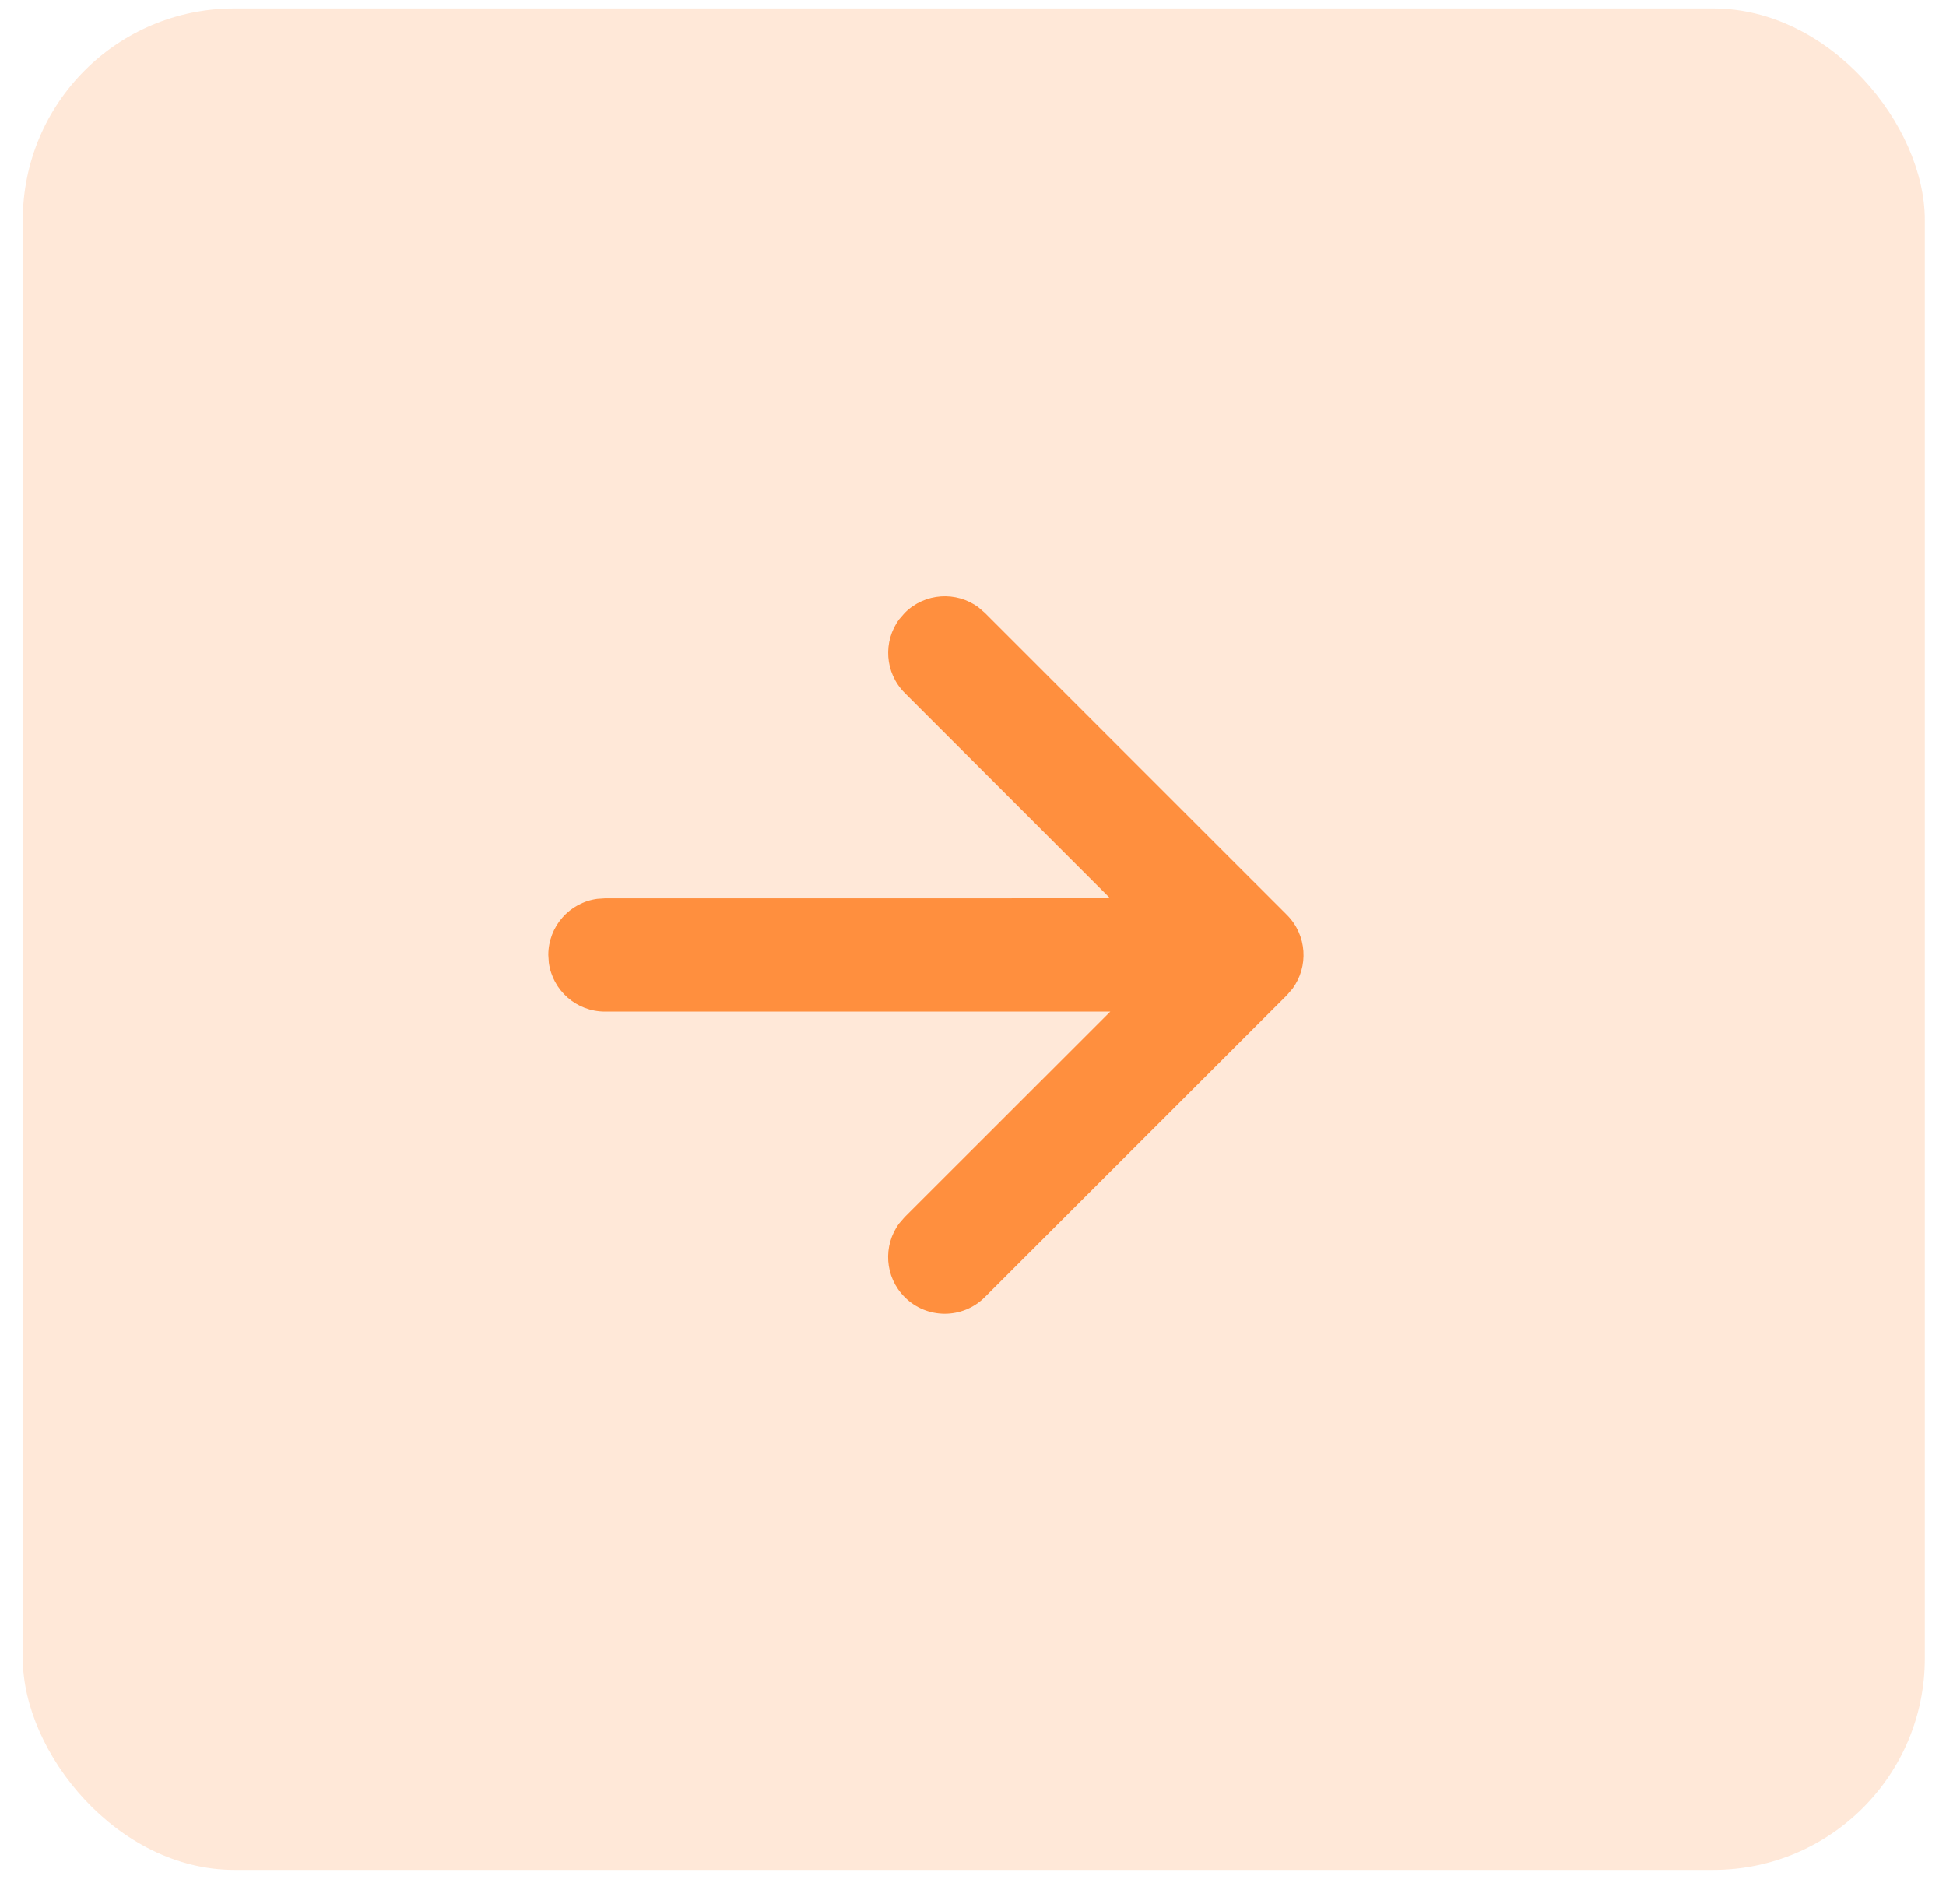 <svg width="46" height="45" viewBox="0 0 46 45" fill="none" xmlns="http://www.w3.org/2000/svg">
<rect x="0.539" y="0.2" width="44.96" height="44" rx="5" fill="#FF8F3E" fill-opacity="0.2"/>
<path d="M21.257 14.637L21.387 14.487C21.862 14.012 22.606 13.968 23.13 14.357L23.28 14.487L30.422 21.628C30.897 22.104 30.94 22.848 30.551 23.372L30.422 23.522L23.279 30.662C22.756 31.184 21.908 31.184 21.386 30.661C20.91 30.186 20.867 29.442 21.256 28.918L21.386 28.768L26.245 23.912L14.3 23.912C13.622 23.912 13.062 23.409 12.973 22.755L12.961 22.573C12.961 21.896 13.465 21.335 14.118 21.247L14.3 21.235L26.241 21.234L21.387 16.38C20.912 15.905 20.868 15.161 21.257 14.637Z" fill="#FF8F3E"/>
</svg>

